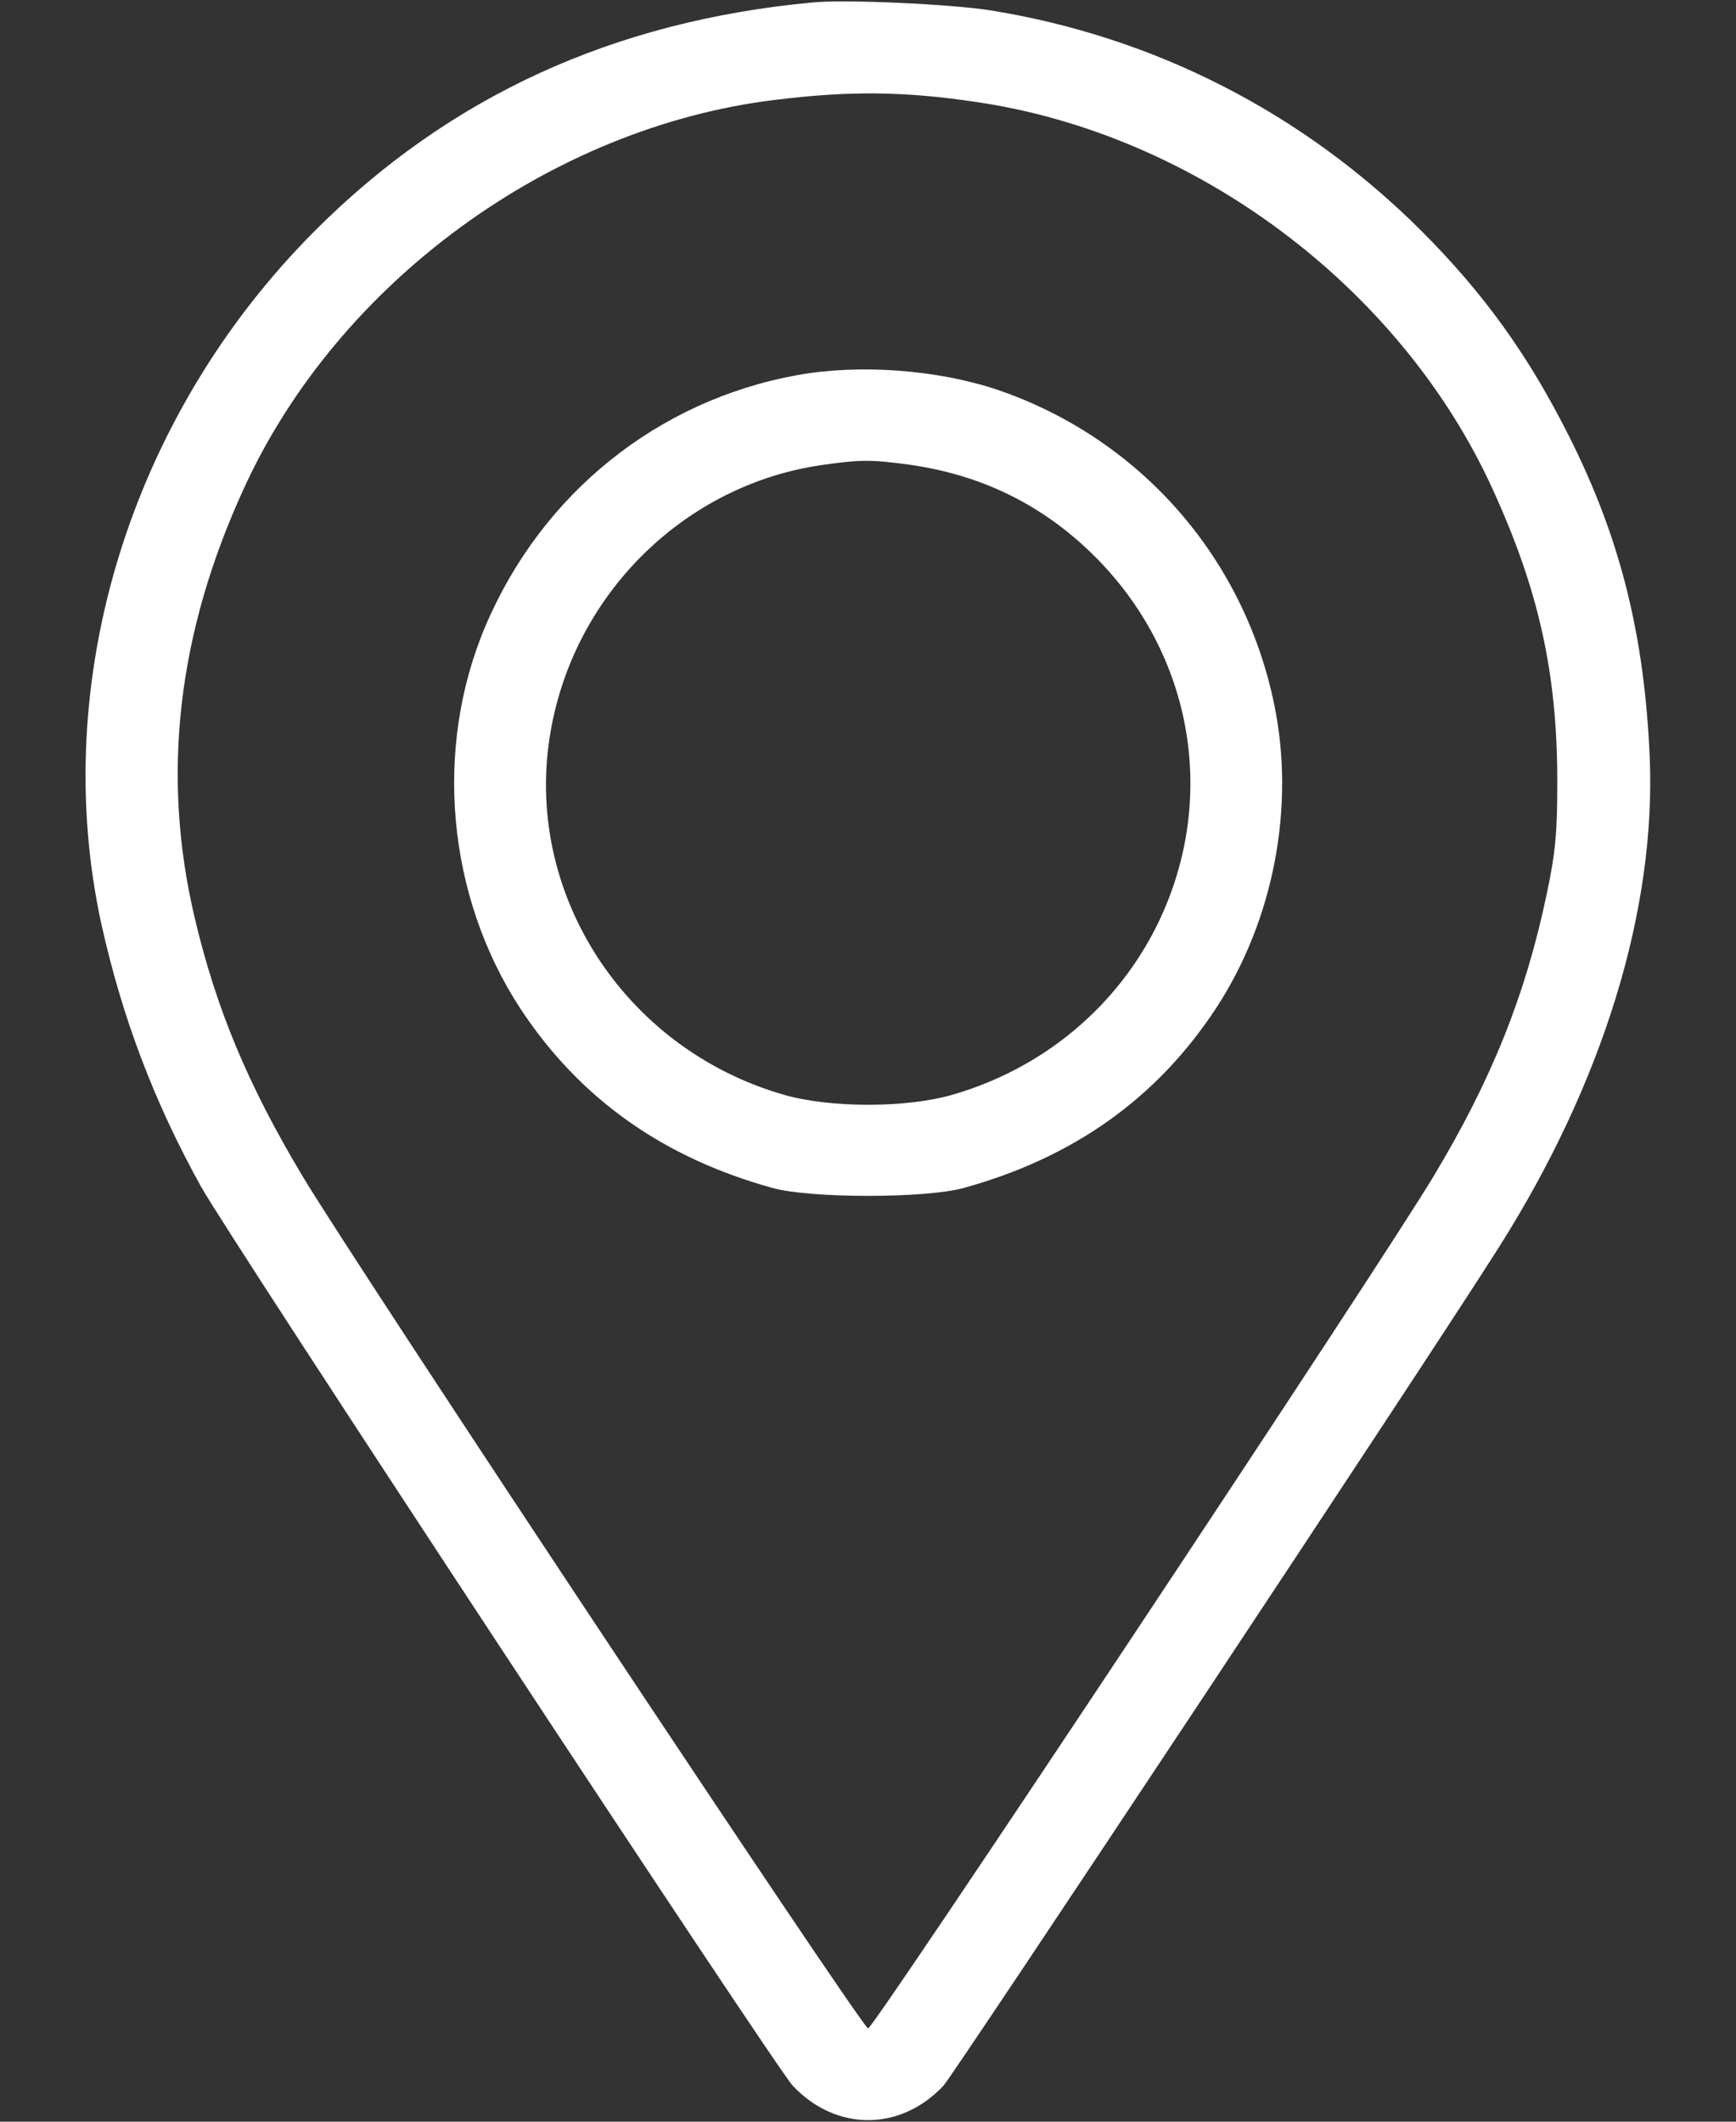<svg width="18" height="22" viewBox="0 0 18 22" fill="none" xmlns="http://www.w3.org/2000/svg">
<rect x="0" y="0" width="18" height="22" fill="#333333" stroke="none"/>
<path d="M8.421 0.026C6.358 0.219 4.657 1.001 3.269 2.389C1.348 4.31 0.502 7.068 1.052 9.586C1.267 10.549 1.593 11.417 2.083 12.302C2.371 12.822 8.038 21.433 8.219 21.626C8.666 22.103 9.336 22.103 9.783 21.626C9.89 21.51 14.853 14.025 15.541 12.934C16.624 11.223 17.174 9.427 17.105 7.842C17.049 6.579 16.8 5.577 16.267 4.52C15.846 3.682 15.386 3.042 14.733 2.389C13.508 1.169 11.974 0.382 10.268 0.107C9.86 0.043 8.756 -0.009 8.421 0.026ZM10.118 1.057C12.396 1.388 14.518 2.978 15.472 5.062C15.953 6.11 16.147 6.978 16.147 8.1C16.147 8.628 16.13 8.839 16.035 9.281C15.82 10.308 15.468 11.193 14.866 12.194C14.333 13.088 9.061 21.033 9.001 21.033C8.941 21.033 3.669 13.088 3.136 12.194C2.573 11.254 2.242 10.463 2.019 9.518C1.67 8.044 1.838 6.566 2.53 5.062C3.505 2.93 5.71 1.319 8.034 1.036C8.799 0.941 9.37 0.945 10.118 1.057Z" fill="white"/>
<path d="M8.27 3.889C6.818 4.151 5.619 5.118 5.035 6.488C4.493 7.764 4.635 9.294 5.396 10.459C6.01 11.391 6.874 12.005 8.013 12.319C8.408 12.427 9.594 12.427 9.989 12.319C11.128 12.005 11.992 11.391 12.606 10.459C13.207 9.543 13.431 8.366 13.212 7.305C12.898 5.775 11.815 4.546 10.346 4.043C9.723 3.833 8.915 3.773 8.27 3.889ZM9.418 4.817C10.14 4.916 10.758 5.208 11.278 5.698C12.357 6.716 12.645 8.25 12.009 9.569C11.588 10.437 10.814 11.082 9.873 11.352C9.396 11.49 8.606 11.49 8.129 11.352C6.466 10.875 5.417 9.243 5.71 7.58C5.959 6.149 7.106 5.023 8.528 4.821C8.919 4.765 9.035 4.765 9.418 4.817Z" fill="white"/>
</svg>
